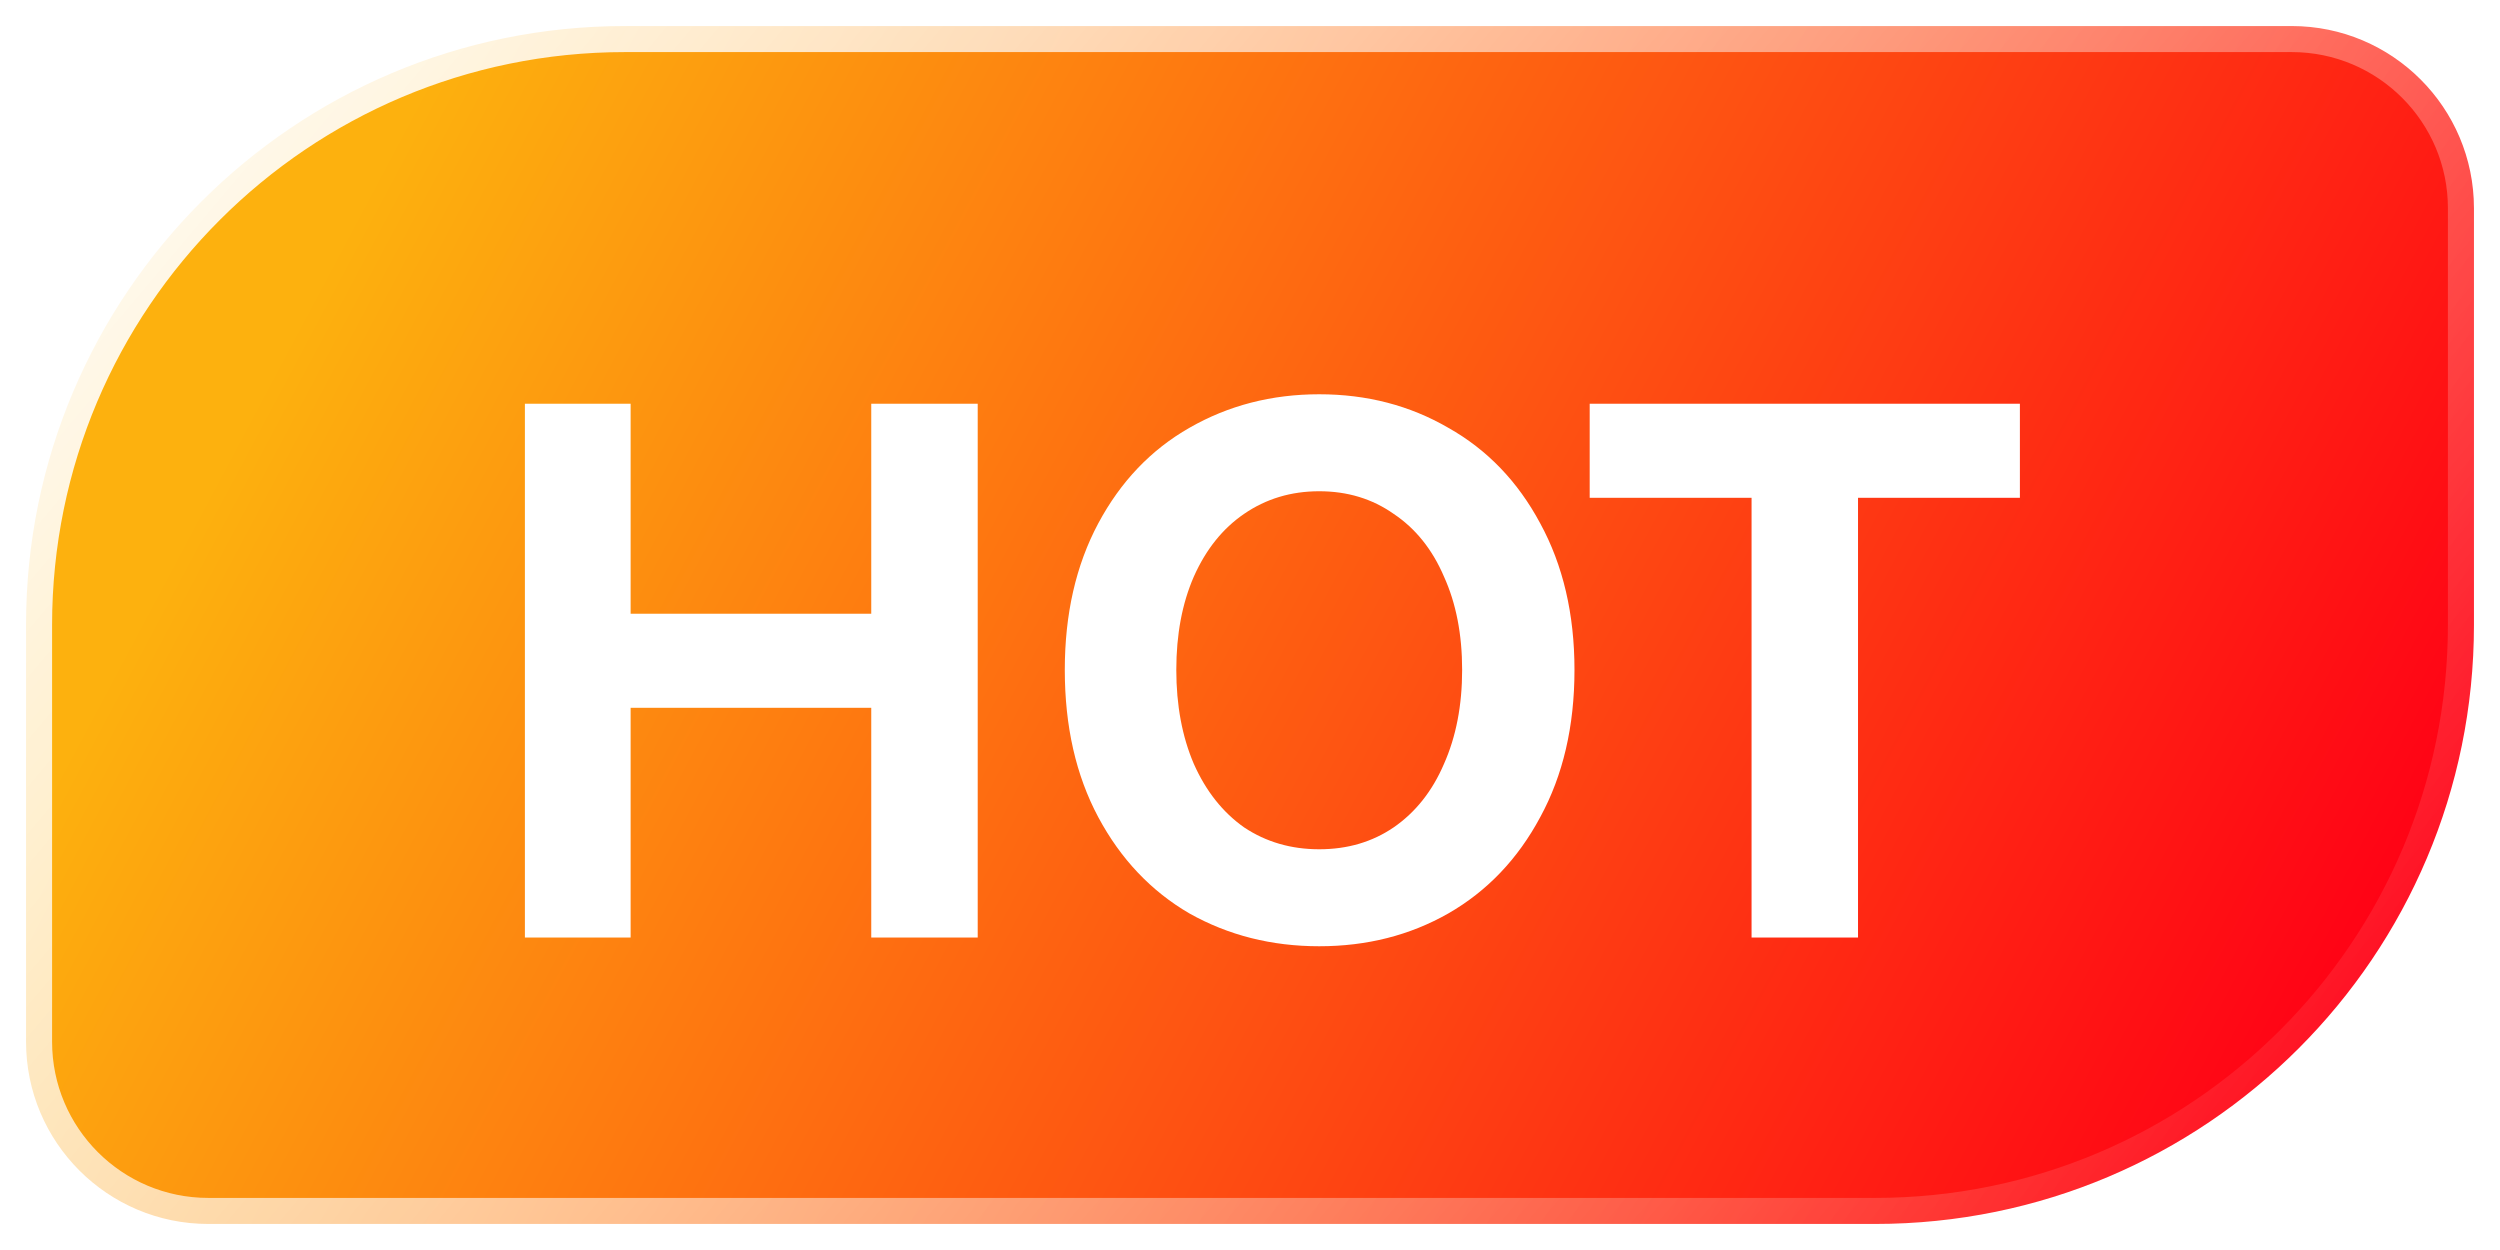 <svg width="48" height="24" viewBox="0 0 48 24" fill="none" xmlns="http://www.w3.org/2000/svg">
<path d="M12 0.5H44C45.933 0.5 47.5 2.067 47.5 4V12C47.5 18.351 42.351 23.5 36 23.5H4C2.067 23.5 0.5 21.933 0.5 20V12C0.5 5.649 5.649 0.5 12 0.5Z" fill="url(#paint0_linear_10632_4817)"/>
<path d="M12 0.5H44C45.933 0.5 47.5 2.067 47.5 4V12C47.5 18.351 42.351 23.5 36 23.5H4C2.067 23.5 0.5 21.933 0.5 20V12C0.5 5.649 5.649 0.5 12 0.5Z" stroke="url(#paint1_linear_10632_4817)"/>
<g filter="url(#filter0_d_10632_4817)">
<path d="M12.108 10.784H16.728V6.752H18.772V17H16.728V12.59H12.108V17H10.078V6.752H12.108V10.784ZM20.444 11.862C20.444 10.789 20.658 9.851 21.087 9.048C21.517 8.245 22.1 7.634 22.837 7.214C23.584 6.785 24.415 6.57 25.329 6.57C26.244 6.57 27.07 6.785 27.808 7.214C28.554 7.634 29.142 8.245 29.572 9.048C30.01 9.851 30.23 10.789 30.23 11.862C30.23 12.945 30.01 13.887 29.572 14.69C29.142 15.493 28.554 16.109 27.808 16.538C27.07 16.958 26.244 17.168 25.329 17.168C24.415 17.168 23.584 16.958 22.837 16.538C22.1 16.109 21.517 15.493 21.087 14.69C20.658 13.887 20.444 12.945 20.444 11.862ZM22.585 11.862C22.585 12.543 22.698 13.145 22.922 13.668C23.155 14.191 23.477 14.597 23.887 14.886C24.308 15.166 24.788 15.306 25.329 15.306C25.871 15.306 26.347 15.166 26.758 14.886C27.177 14.597 27.5 14.191 27.724 13.668C27.957 13.145 28.073 12.543 28.073 11.862C28.073 11.181 27.957 10.583 27.724 10.07C27.5 9.547 27.177 9.146 26.758 8.866C26.347 8.577 25.871 8.432 25.329 8.432C24.788 8.432 24.308 8.577 23.887 8.866C23.477 9.146 23.155 9.547 22.922 10.07C22.698 10.583 22.585 11.181 22.585 11.862ZM30.522 6.752H38.782V8.558H35.674V17H33.63V8.558H30.522V6.752Z" fill="white"/>
</g>
<defs>
<filter id="filter0_d_10632_4817" x="7.078" y="4.57" width="34.704" height="16.598" filterUnits="userSpaceOnUse" color-interpolation-filters="sRGB">
<feFlood flood-opacity="0" result="BackgroundImageFix"/>
<feColorMatrix in="SourceAlpha" type="matrix" values="0 0 0 0 0 0 0 0 0 0 0 0 0 0 0 0 0 0 127 0" result="hardAlpha"/>
<feOffset dy="1"/>
<feGaussianBlur stdDeviation="1.5"/>
<feComposite in2="hardAlpha" operator="out"/>
<feColorMatrix type="matrix" values="0 0 0 0 0.274 0 0 0 0 0.087 0 0 0 0 0 0 0 0 0.25 0"/>
<feBlend mode="normal" in2="BackgroundImageFix" result="effect1_dropShadow_10632_4817"/>
<feBlend mode="normal" in="SourceGraphic" in2="effect1_dropShadow_10632_4817" result="shape"/>
</filter>
<linearGradient id="paint0_linear_10632_4817" x1="44.5" y1="21" x2="8.121" y2="1.652" gradientUnits="userSpaceOnUse">
<stop stop-color="#FF0015"/>
<stop offset="1" stop-color="#FDB10E"/>
</linearGradient>
<linearGradient id="paint1_linear_10632_4817" x1="7.38539e-07" y1="1.5" x2="37.668" y2="33.163" gradientUnits="userSpaceOnUse">
<stop stop-color="white"/>
<stop offset="1" stop-color="white" stop-opacity="0"/>
</linearGradient>
</defs>
</svg>

